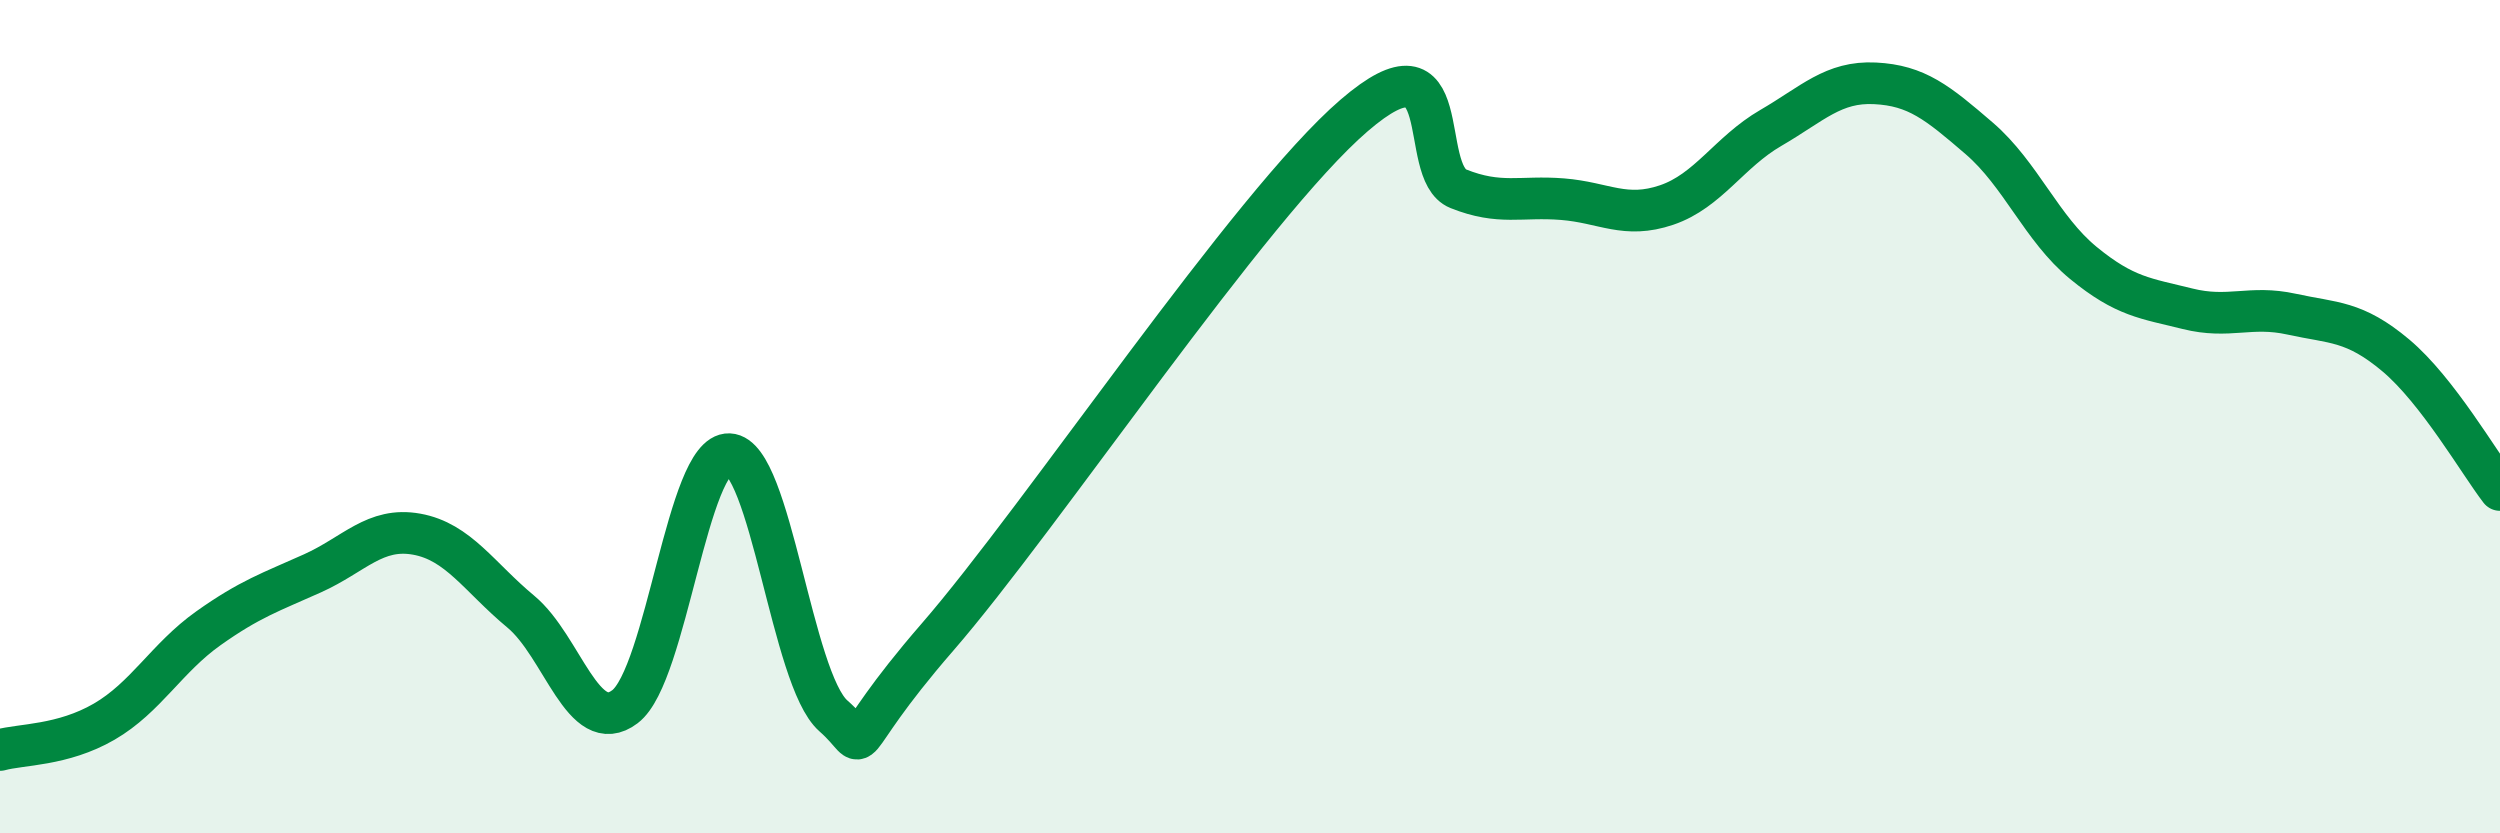 
    <svg width="60" height="20" viewBox="0 0 60 20" xmlns="http://www.w3.org/2000/svg">
      <path
        d="M 0,18 C 0.5,17.86 1.5,17.9 2.5,17.32 C 3.5,16.74 4,15.79 5,15.08 C 6,14.37 6.5,14.21 7.5,13.76 C 8.5,13.31 9,12.64 10,12.82 C 11,13 11.5,13.85 12.5,14.68 C 13.5,15.51 14,17.72 15,16.96 C 16,16.2 16.5,10.86 17.5,10.9 C 18.5,10.94 19,16.3 20,17.18 C 21,18.06 20,18.17 22.5,15.29 C 25,12.41 30,4.92 32.5,2.77 C 35,0.62 34,4.13 35,4.53 C 36,4.93 36.5,4.7 37.5,4.78 C 38.5,4.86 39,5.26 40,4.92 C 41,4.58 41.5,3.65 42.5,3.07 C 43.5,2.49 44,1.95 45,2 C 46,2.05 46.5,2.46 47.5,3.32 C 48.5,4.18 49,5.49 50,6.31 C 51,7.13 51.5,7.16 52.5,7.41 C 53.5,7.66 54,7.32 55,7.54 C 56,7.76 56.5,7.69 57.5,8.53 C 58.5,9.37 59.5,11.11 60,11.76L60 20L0 20Z"
        fill="#008740"
        opacity="0.1"
        stroke-linecap="round"
        stroke-linejoin="round"
      />
      <path
        d="M 0,18 C 0.5,17.86 1.5,17.9 2.5,17.32 C 3.5,16.74 4,15.79 5,15.08 C 6,14.37 6.5,14.21 7.5,13.76 C 8.5,13.31 9,12.64 10,12.82 C 11,13 11.5,13.85 12.5,14.68 C 13.5,15.51 14,17.72 15,16.96 C 16,16.2 16.5,10.86 17.5,10.9 C 18.5,10.94 19,16.3 20,17.18 C 21,18.06 20,18.17 22.5,15.29 C 25,12.41 30,4.92 32.5,2.77 C 35,0.62 34,4.13 35,4.53 C 36,4.93 36.5,4.7 37.5,4.78 C 38.5,4.86 39,5.26 40,4.92 C 41,4.58 41.5,3.65 42.5,3.07 C 43.5,2.49 44,1.95 45,2 C 46,2.05 46.5,2.46 47.5,3.32 C 48.5,4.18 49,5.49 50,6.31 C 51,7.13 51.5,7.16 52.5,7.41 C 53.5,7.66 54,7.32 55,7.54 C 56,7.76 56.5,7.69 57.5,8.53 C 58.5,9.37 59.5,11.11 60,11.76"
        stroke="#008740"
        stroke-width="1"
        fill="none"
        stroke-linecap="round"
        stroke-linejoin="round"
      />
    </svg>
  